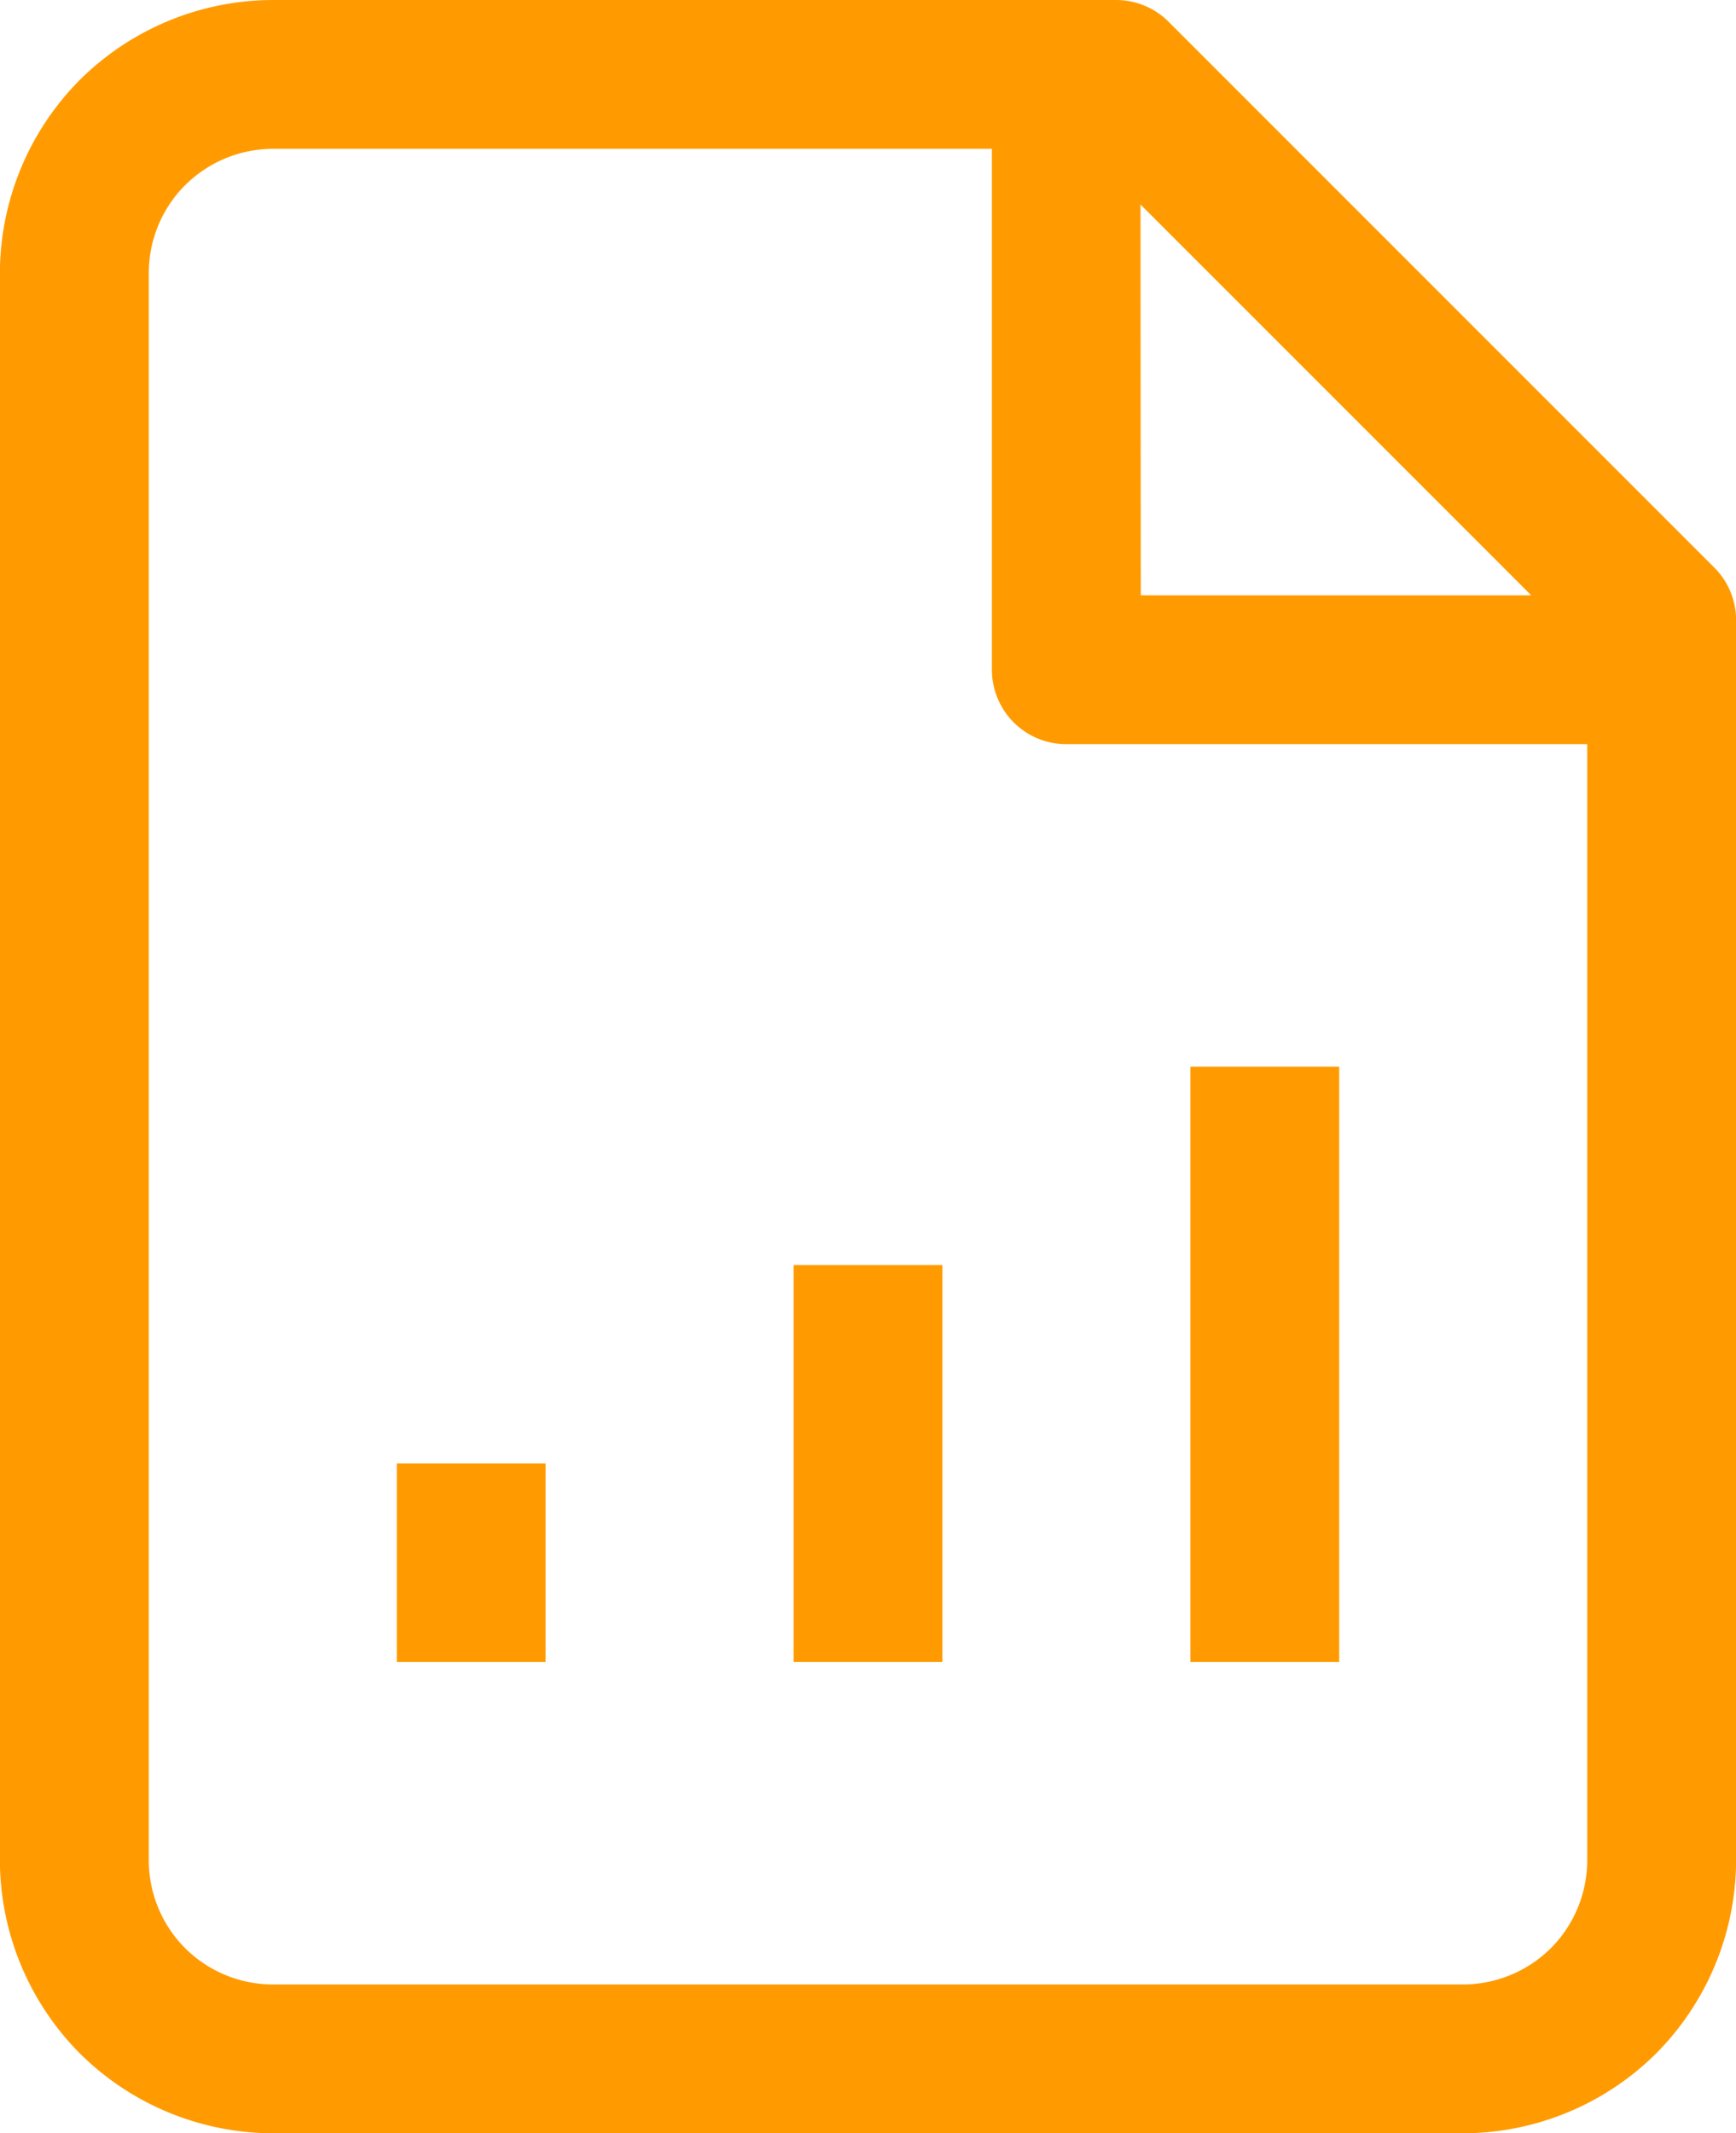 <svg xmlns="http://www.w3.org/2000/svg" width="17.5" height="21.5" viewBox="0 0 17.5 21.5">
  <g id="Group_529" data-name="Group 529" transform="translate(-1720.214 -839.75)">
    <path id="Union_12" data-name="Union 12" d="M-15.286-2062a2.77,2.77,0,0,1-1.945-.805,2.77,2.77,0,0,1-.806-1.945v-16a2.77,2.77,0,0,1,.806-1.945,2.77,2.77,0,0,1,1.945-.805h8.5a.75.75,0,0,1,.53.219l5.5,5.5a.749.749,0,0,1,.221.531v12.5a2.771,2.771,0,0,1-.806,1.945,2.768,2.768,0,0,1-1.944.805Zm-.884-19.634a1.255,1.255,0,0,0-.366.884v16a1.255,1.255,0,0,0,.366.884,1.256,1.256,0,0,0,.884.366h12a1.259,1.259,0,0,0,.884-.366,1.255,1.255,0,0,0,.366-.884V-2076h-5.25a.75.75,0,0,1-.751-.75V-2082h-7.25A1.256,1.256,0,0,0-16.169-2081.634Zm9.634,4.134H-2.6l-3.939-3.939Z" transform="translate(1738.25 2923.25)" fill="#ff9b00"/>
    <path id="Path_8051" data-name="Path 8051" d="M228.75,738h-1.5v-4h1.5Z" transform="translate(1500.964 118.5)" fill="#ff9b00"/>
    <path id="Path_8052" data-name="Path 8052" d="M224.75,738h-1.5v-2h1.5Z" transform="translate(1500.964 118.5)" fill="#ff9b00"/>
    <path id="Path_8053" data-name="Path 8053" d="M232.75,738h-1.5v-6h1.5Z" transform="translate(1500.964 118.5)" fill="#ff9b00"/>
  </g>
</svg>

